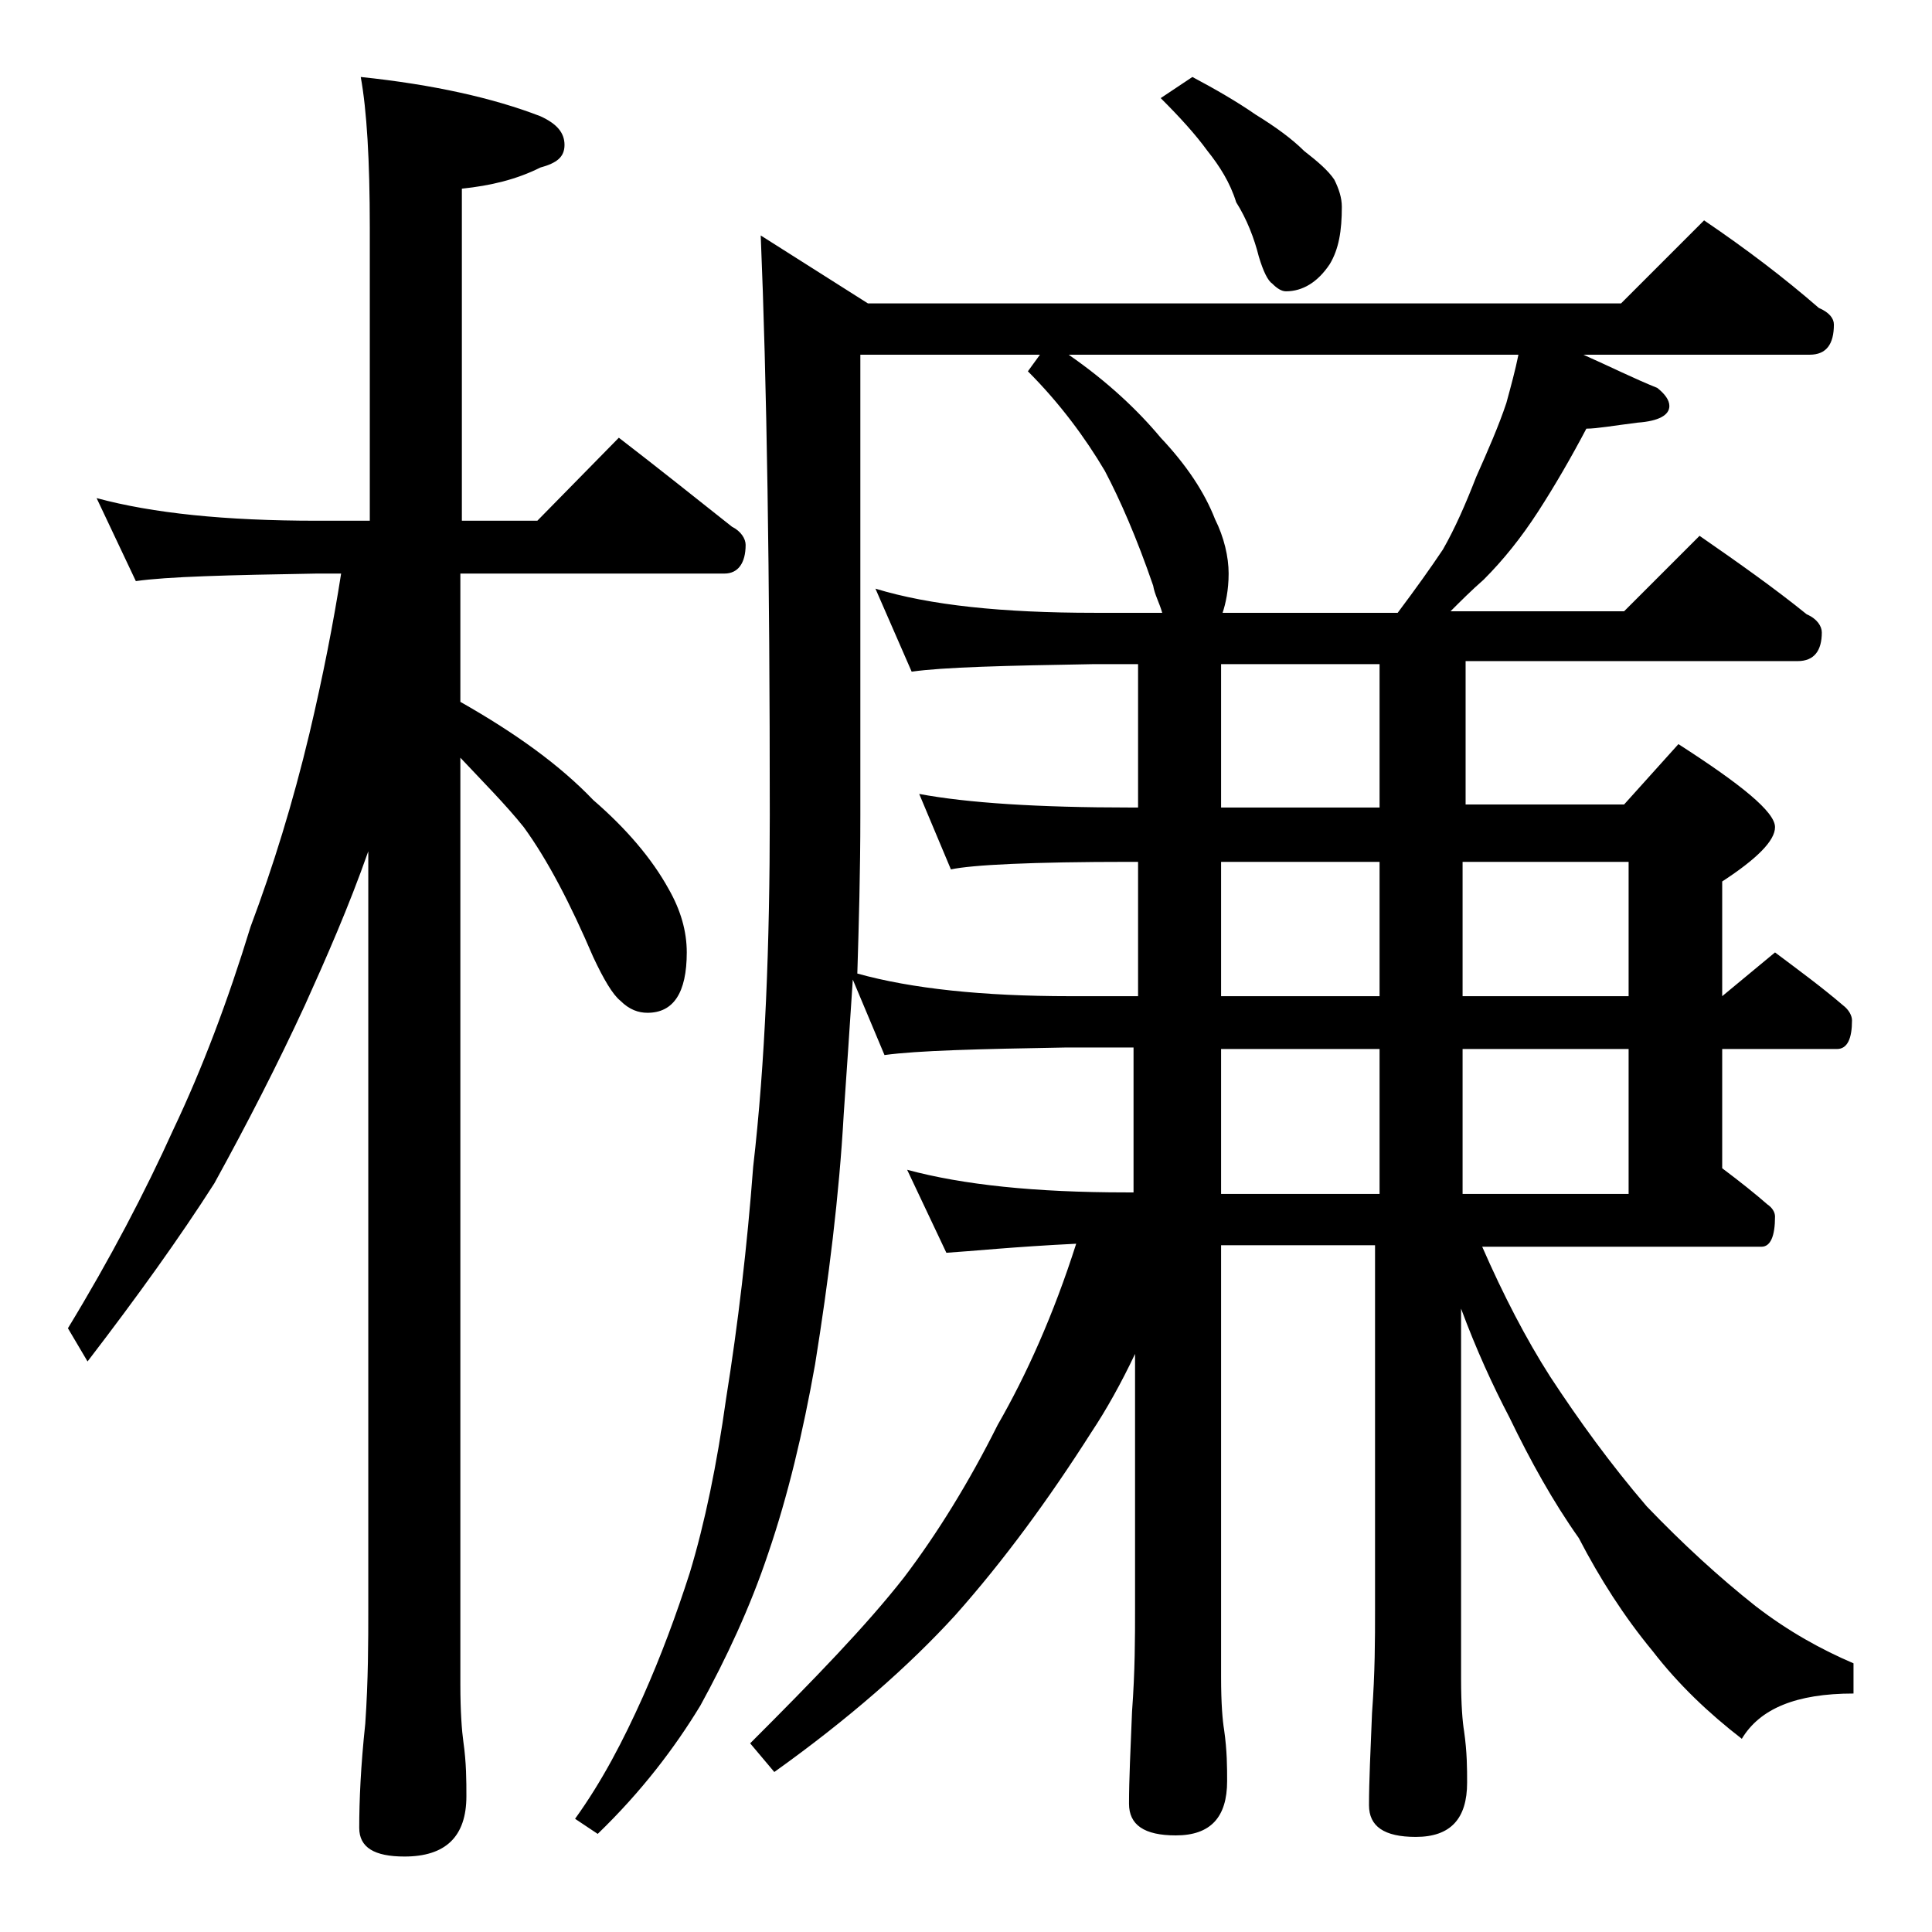 <?xml version="1.0" encoding="utf-8"?>
<!-- Generator: Adobe Illustrator 18.0.0, SVG Export Plug-In . SVG Version: 6.00 Build 0)  -->
<!DOCTYPE svg PUBLIC "-//W3C//DTD SVG 1.1//EN" "http://www.w3.org/Graphics/SVG/1.1/DTD/svg11.dtd">
<svg version="1.1" id="Layer_1" xmlns="http://www.w3.org/2000/svg" xmlns:xlink="http://www.w3.org/1999/xlink" x="0px" y="0px"
	 viewBox="0 0 128 128" enable-background="new 0 0 128 128" xml:space="preserve">
<path d="M6.4,33c3.7,1,8.5,1.5,14.6,1.5h3.5V15.1c0-4.5-0.2-7.8-0.6-10c4.8,0.5,8.8,1.4,11.9,2.6c1.1,0.5,1.6,1.1,1.6,1.9
	s-0.5,1.2-1.6,1.5c-1.6,0.8-3.3,1.2-5.2,1.4v22h5L41,29c2.6,2,5.1,4,7.5,5.9c0.6,0.3,0.9,0.8,0.9,1.2c0,1.2-0.5,1.9-1.4,1.9H30.5
	v8.5c3.7,2.1,6.6,4.2,8.8,6.5c2.2,1.9,3.9,3.9,5,5.9c0.8,1.4,1.2,2.8,1.2,4.2c0,2.7-0.9,4-2.6,4c-0.6,0-1.2-0.2-1.8-0.8
	c-0.5-0.4-1.1-1.4-1.8-2.9c-1.5-3.5-3-6.4-4.6-8.6c-1.2-1.5-2.7-3-4.2-4.6v61.4c0,1.8,0.1,3.1,0.2,3.8c0.2,1.4,0.2,2.6,0.2,3.6
	c0,2.7-1.4,4-4.1,4c-2,0-3-0.6-3-1.9c0-1.8,0.1-4.1,0.4-6.9c0.2-2.9,0.2-5.5,0.2-7.6V56.4c-1.3,3.7-2.8,7.1-4.2,10.2
	c-1.8,3.9-3.8,7.8-6,11.8c-2.3,3.6-5.1,7.5-8.4,11.8L4.5,88c2.8-4.6,5.1-9,7-13.2c1.9-4,3.6-8.5,5.1-13.4c1.5-4,2.8-8.2,3.9-12.8
	c0.9-3.8,1.6-7.4,2.1-10.6H21c-5.9,0.1-9.9,0.2-12,0.5L6.4,33z M112.9,14.6c2.8,1.9,5.3,3.8,7.6,5.8c0.7,0.3,1,0.7,1,1.1
	c0,1.3-0.5,2-1.6,2h-15c1.8,0.8,3.4,1.6,4.9,2.2c0.5,0.4,0.8,0.8,0.8,1.2c0,0.6-0.7,1-2.1,1.1c-1.6,0.2-2.7,0.4-3.4,0.4
	c-1,1.9-2.1,3.8-3.2,5.5c-1.1,1.7-2.3,3.2-3.6,4.5c-0.8,0.7-1.5,1.4-2.2,2.1h11.5l5-5c2.6,1.8,5,3.5,7.1,5.2c0.7,0.3,1,0.8,1,1.2
	c0,1.2-0.5,1.9-1.6,1.9h-22v9.5h10.5l3.6-4c4.2,2.7,6.4,4.5,6.4,5.5c0,0.9-1.2,2.1-3.5,3.6V66l3.5-2.9c1.6,1.2,3.1,2.3,4.5,3.5
	c0.4,0.3,0.6,0.7,0.6,1c0,1.2-0.3,1.9-1,1.9h-7.6v7.9c1.2,0.9,2.2,1.7,3,2.4c0.3,0.2,0.5,0.5,0.5,0.8c0,1.3-0.3,2-0.9,2H98.2
	c1.4,3.2,2.9,6.1,4.5,8.6c1.9,2.9,4,5.8,6.4,8.6c2.4,2.5,4.8,4.7,7.2,6.6c2.2,1.7,4.4,2.9,6.5,3.8v2c-3.8,0-6.2,1-7.4,3
	c-2.2-1.7-4.2-3.6-5.9-5.8c-1.9-2.3-3.5-4.8-4.9-7.5c-1.7-2.4-3.2-5.1-4.6-8c-1.1-2.1-2.2-4.5-3.2-7.2v24.5c0,1.8,0.1,2.9,0.2,3.5
	c0.2,1.4,0.2,2.5,0.2,3.4c0,2.4-1.1,3.6-3.4,3.6c-2.1,0-3.1-0.7-3.1-2.1c0-1.6,0.1-3.6,0.2-6.1c0.2-2.7,0.2-4.9,0.2-6.8V82.5H80.9
	v28.6c0,1.8,0.1,2.9,0.2,3.5c0.2,1.4,0.2,2.5,0.2,3.4c0,2.4-1.1,3.6-3.4,3.6c-2.1,0-3.1-0.7-3.1-2.1c0-1.6,0.1-3.6,0.2-6.1
	c0.2-2.7,0.2-4.9,0.2-6.8V89.7c-0.9,1.9-1.9,3.7-2.9,5.2c-2.8,4.4-5.8,8.5-9,12.1c-3.1,3.4-7.1,6.9-12,10.4l-1.6-1.9
	c4.2-4.2,7.7-7.8,10.2-11c2.2-2.9,4.3-6.3,6.2-10.1c1.9-3.3,3.7-7.3,5.2-12c-4.1,0.2-7,0.5-8.6,0.6l-2.6-5.5c3.7,1,8.5,1.5,14.5,1.5
	h0.5v-9.6h-4.5c-5.8,0.1-9.8,0.2-12,0.5l-2.1-5c-0.2,3.1-0.4,6-0.6,8.9c-0.3,5.4-1,11-1.9,16.6c-0.8,4.5-1.8,8.7-3.1,12.5
	c-1.2,3.6-2.8,7-4.5,10.1c-1.7,2.8-3.9,5.7-6.8,8.5l-1.5-1c1.8-2.5,3.2-5.2,4.5-8.1c1.2-2.7,2.2-5.4,3.1-8.2c1-3.3,1.8-7.2,2.4-11.5
	c0.8-5,1.4-10.1,1.8-15.4C50.7,70.4,51,62.6,51,54c0-16-0.2-28.8-0.6-38.4l7.1,4.5h49.9L112.9,14.6z M75.4,53.5V44h-2.9
	c-5.9,0.1-10,0.2-12.1,0.5L58,39c3.6,1.1,8.4,1.6,14.5,1.6H77c-0.2-0.7-0.5-1.2-0.6-1.8c-1.1-3.2-2.2-5.7-3.2-7.6
	c-1.3-2.2-3-4.5-5.1-6.6l0.8-1.1H57V54c0,3.8-0.1,7.2-0.2,10.5c3.6,1,8.3,1.5,14.1,1.5h4.5v-8.9h-0.5c-6.6,0-10.5,0.2-11.9,0.5
	l-2.1-5c3.2,0.6,7.9,0.9,14,0.9H75.4z M81,40.6h11.6c1.2-1.6,2.2-3,3-4.2c0.8-1.4,1.5-3,2.2-4.8c0.8-1.8,1.5-3.4,2-4.9
	c0.3-1.1,0.6-2.2,0.8-3.2H70.8c2.6,1.8,4.6,3.7,6.1,5.5c1.7,1.8,2.9,3.6,3.6,5.4c0.6,1.2,0.9,2.5,0.9,3.6C81.4,39.1,81.2,40,81,40.6
	z M79,5.1c1.5,0.8,2.9,1.6,4.2,2.5c1.3,0.8,2.4,1.6,3.2,2.4c0.9,0.7,1.6,1.3,2,1.9c0.3,0.6,0.5,1.2,0.5,1.8c0,1.6-0.2,2.8-0.8,3.8
	c-0.8,1.2-1.8,1.8-2.9,1.8c-0.3,0-0.6-0.2-0.9-0.5c-0.3-0.2-0.6-0.8-0.9-1.8c-0.3-1.2-0.8-2.5-1.5-3.6C81.5,12.1,80.8,11,80,10
	c-0.8-1.1-1.8-2.2-3.1-3.5L79,5.1z M91.4,53.5V44H80.9v9.5H91.4z M80.9,57.1V66h10.5v-8.9H80.9z M80.9,69.5v9.6h10.5v-9.6H80.9z
	 M96.9,57.1V66h11v-8.9H96.9z M96.9,69.5v9.6h11v-9.6H96.9z"/>
</svg>
